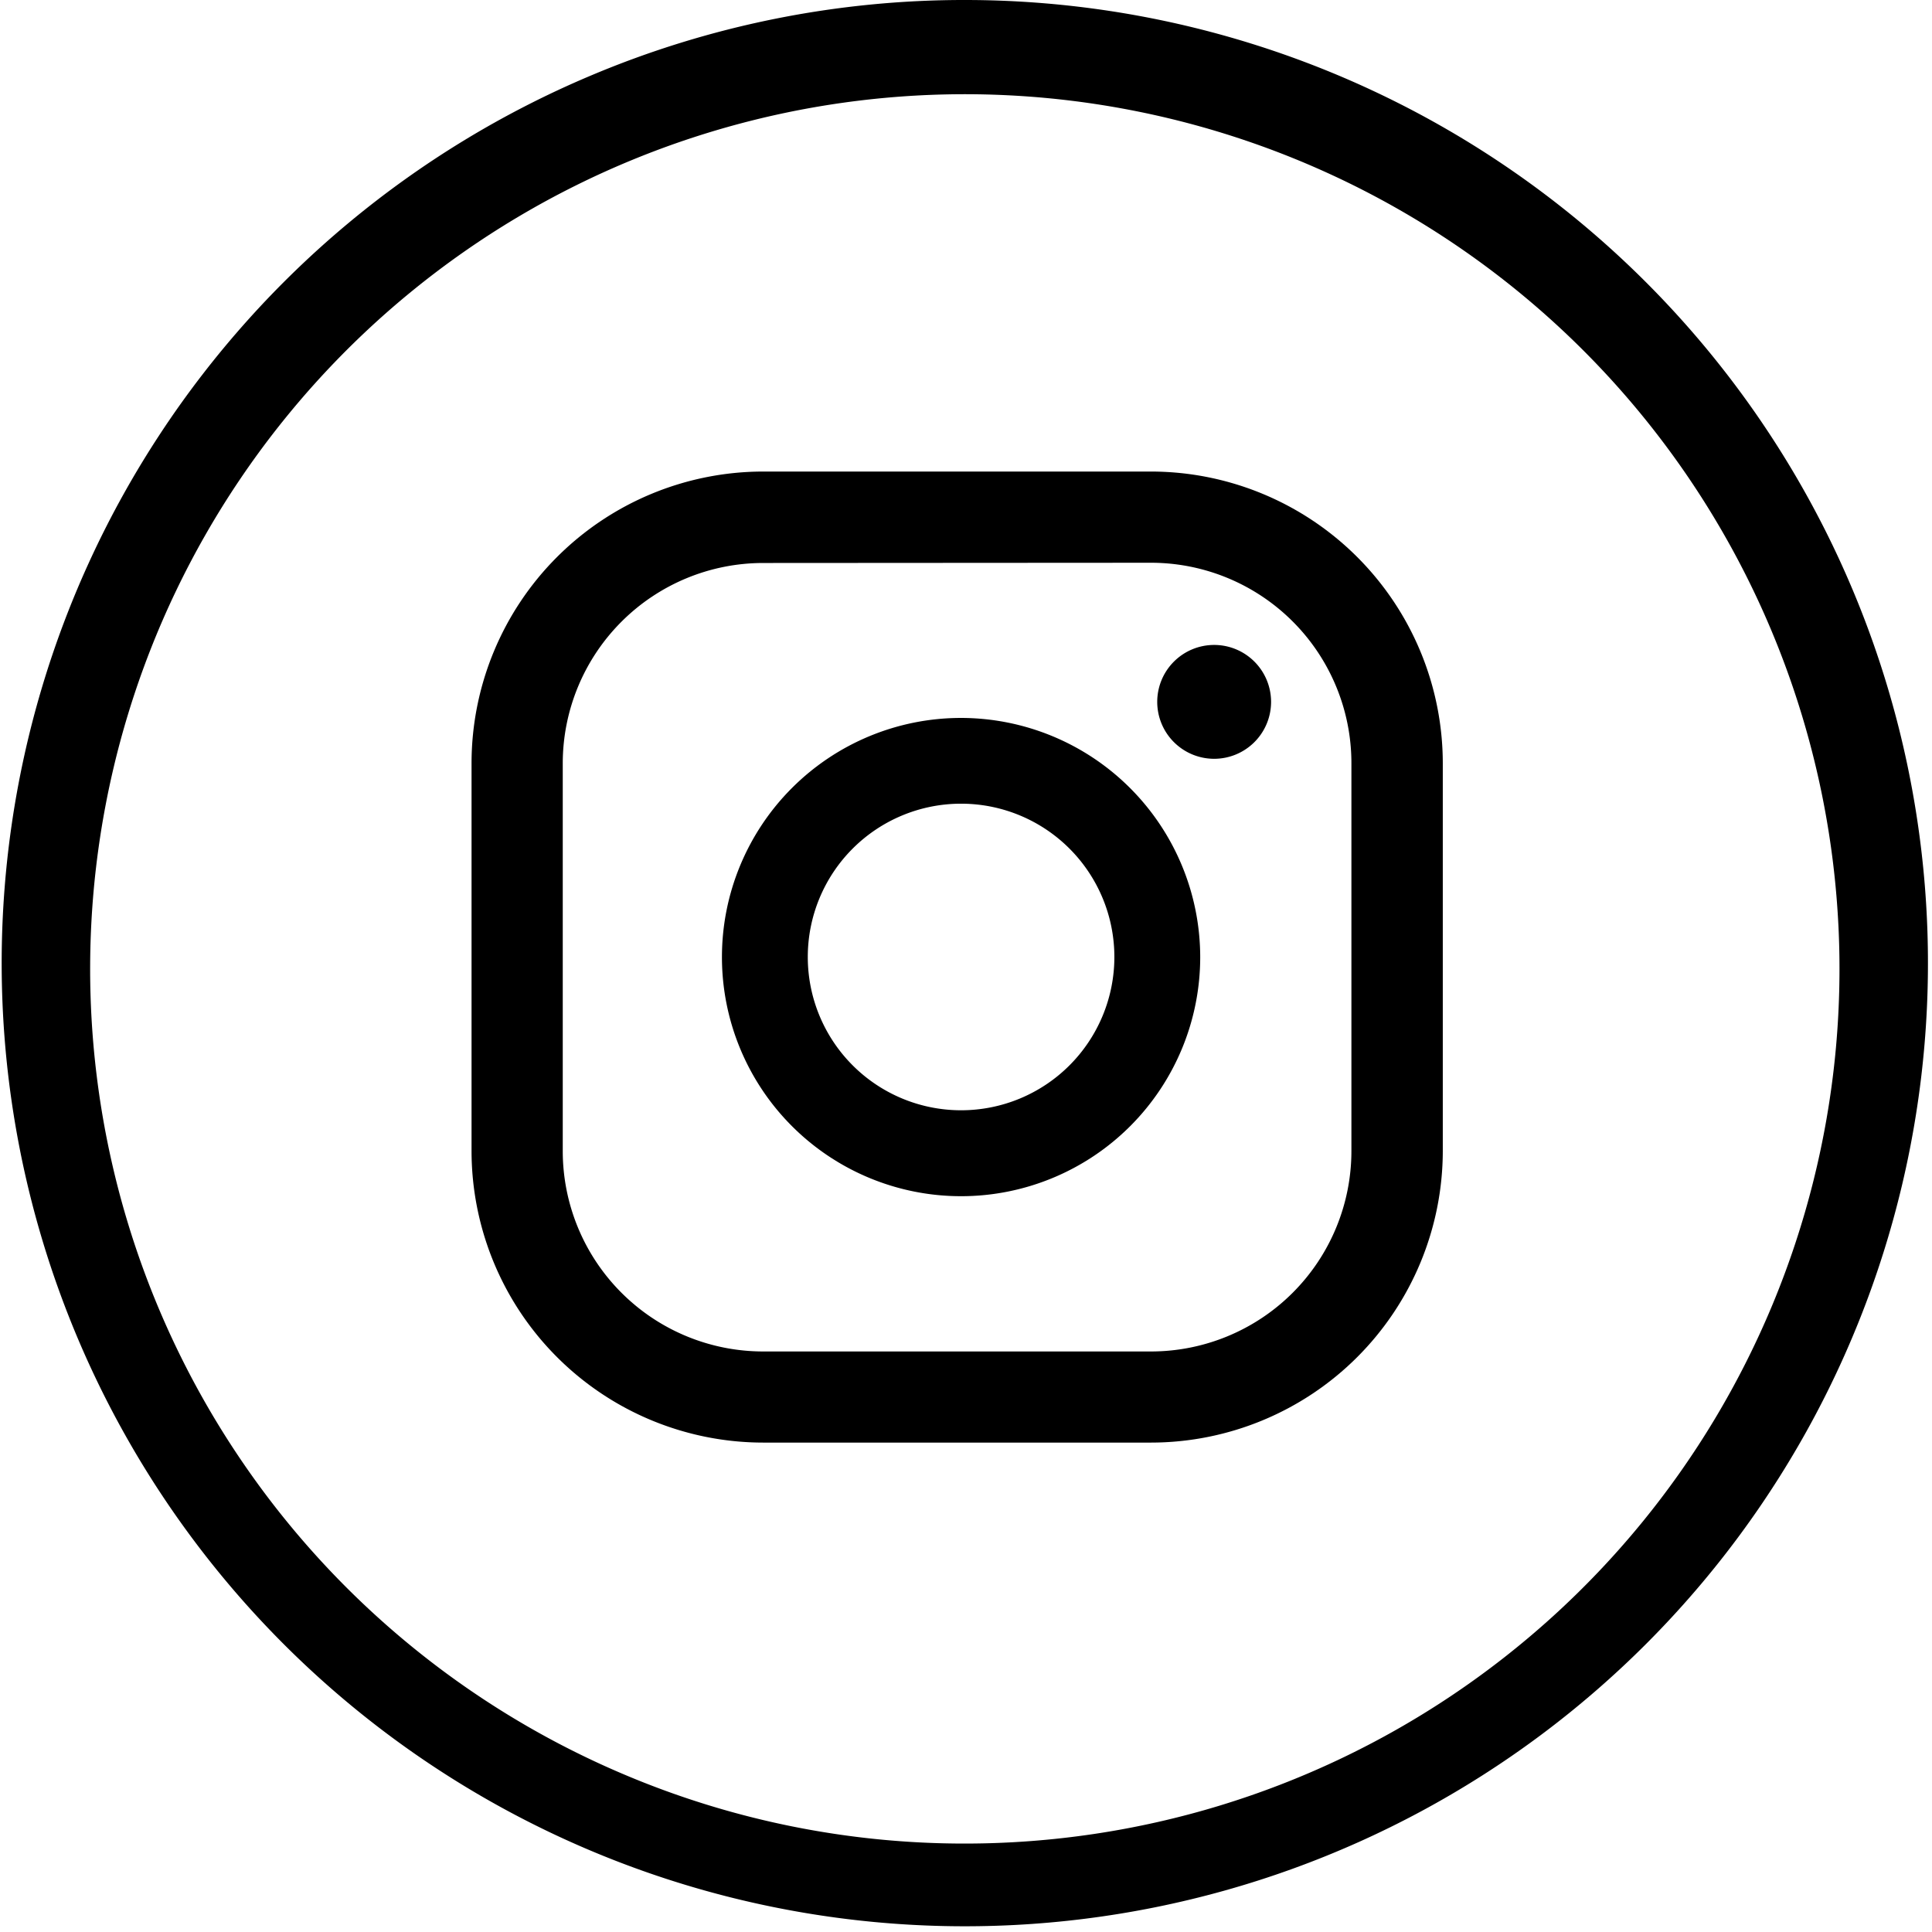 <svg xmlns="http://www.w3.org/2000/svg" width="65.538" height="65.538" viewBox="0 0 65.538 65.538"><g transform="translate(1.5 1.5)"><g transform="translate(14.496 14.496)"><path d="M497.312,444.188a1.931,1.931,0,1,0,1.931,1.931,1.931,1.931,0,0,0-1.931-1.931" transform="translate(-472.121 -438.306)"/><path d="M479.669,448.183a8.112,8.112,0,1,0,8.112,8.113,8.122,8.122,0,0,0-8.112-8.113m0,13.309a5.2,5.2,0,1,1,5.2-5.2,5.2,5.2,0,0,1-5.2,5.2" transform="translate(-463.063 -439.825)"/><path d="M480.9,467.638H467.747a9.9,9.9,0,0,1-9.894-9.894V444.592a9.9,9.9,0,0,1,9.894-9.894H480.9a9.906,9.906,0,0,1,9.9,9.894v13.152a9.906,9.906,0,0,1-9.9,9.894M467.747,437.8a6.8,6.8,0,0,0-6.8,6.8v13.152a6.8,6.8,0,0,0,6.8,6.795H480.9a6.8,6.8,0,0,0,6.8-6.795V444.592a6.8,6.8,0,0,0-6.8-6.8Z" transform="translate(-457.853 -434.698)"/></g><path d="M575.839,170.135a32.672,32.672,0,1,1-12.756,2.576A32.565,32.565,0,0,1,575.839,170.135Zm0,62.538a29.671,29.671,0,1,0-11.587-2.339A29.58,29.58,0,0,0,575.839,232.673Z" transform="translate(-544.57 -171.635)"/></g></svg>